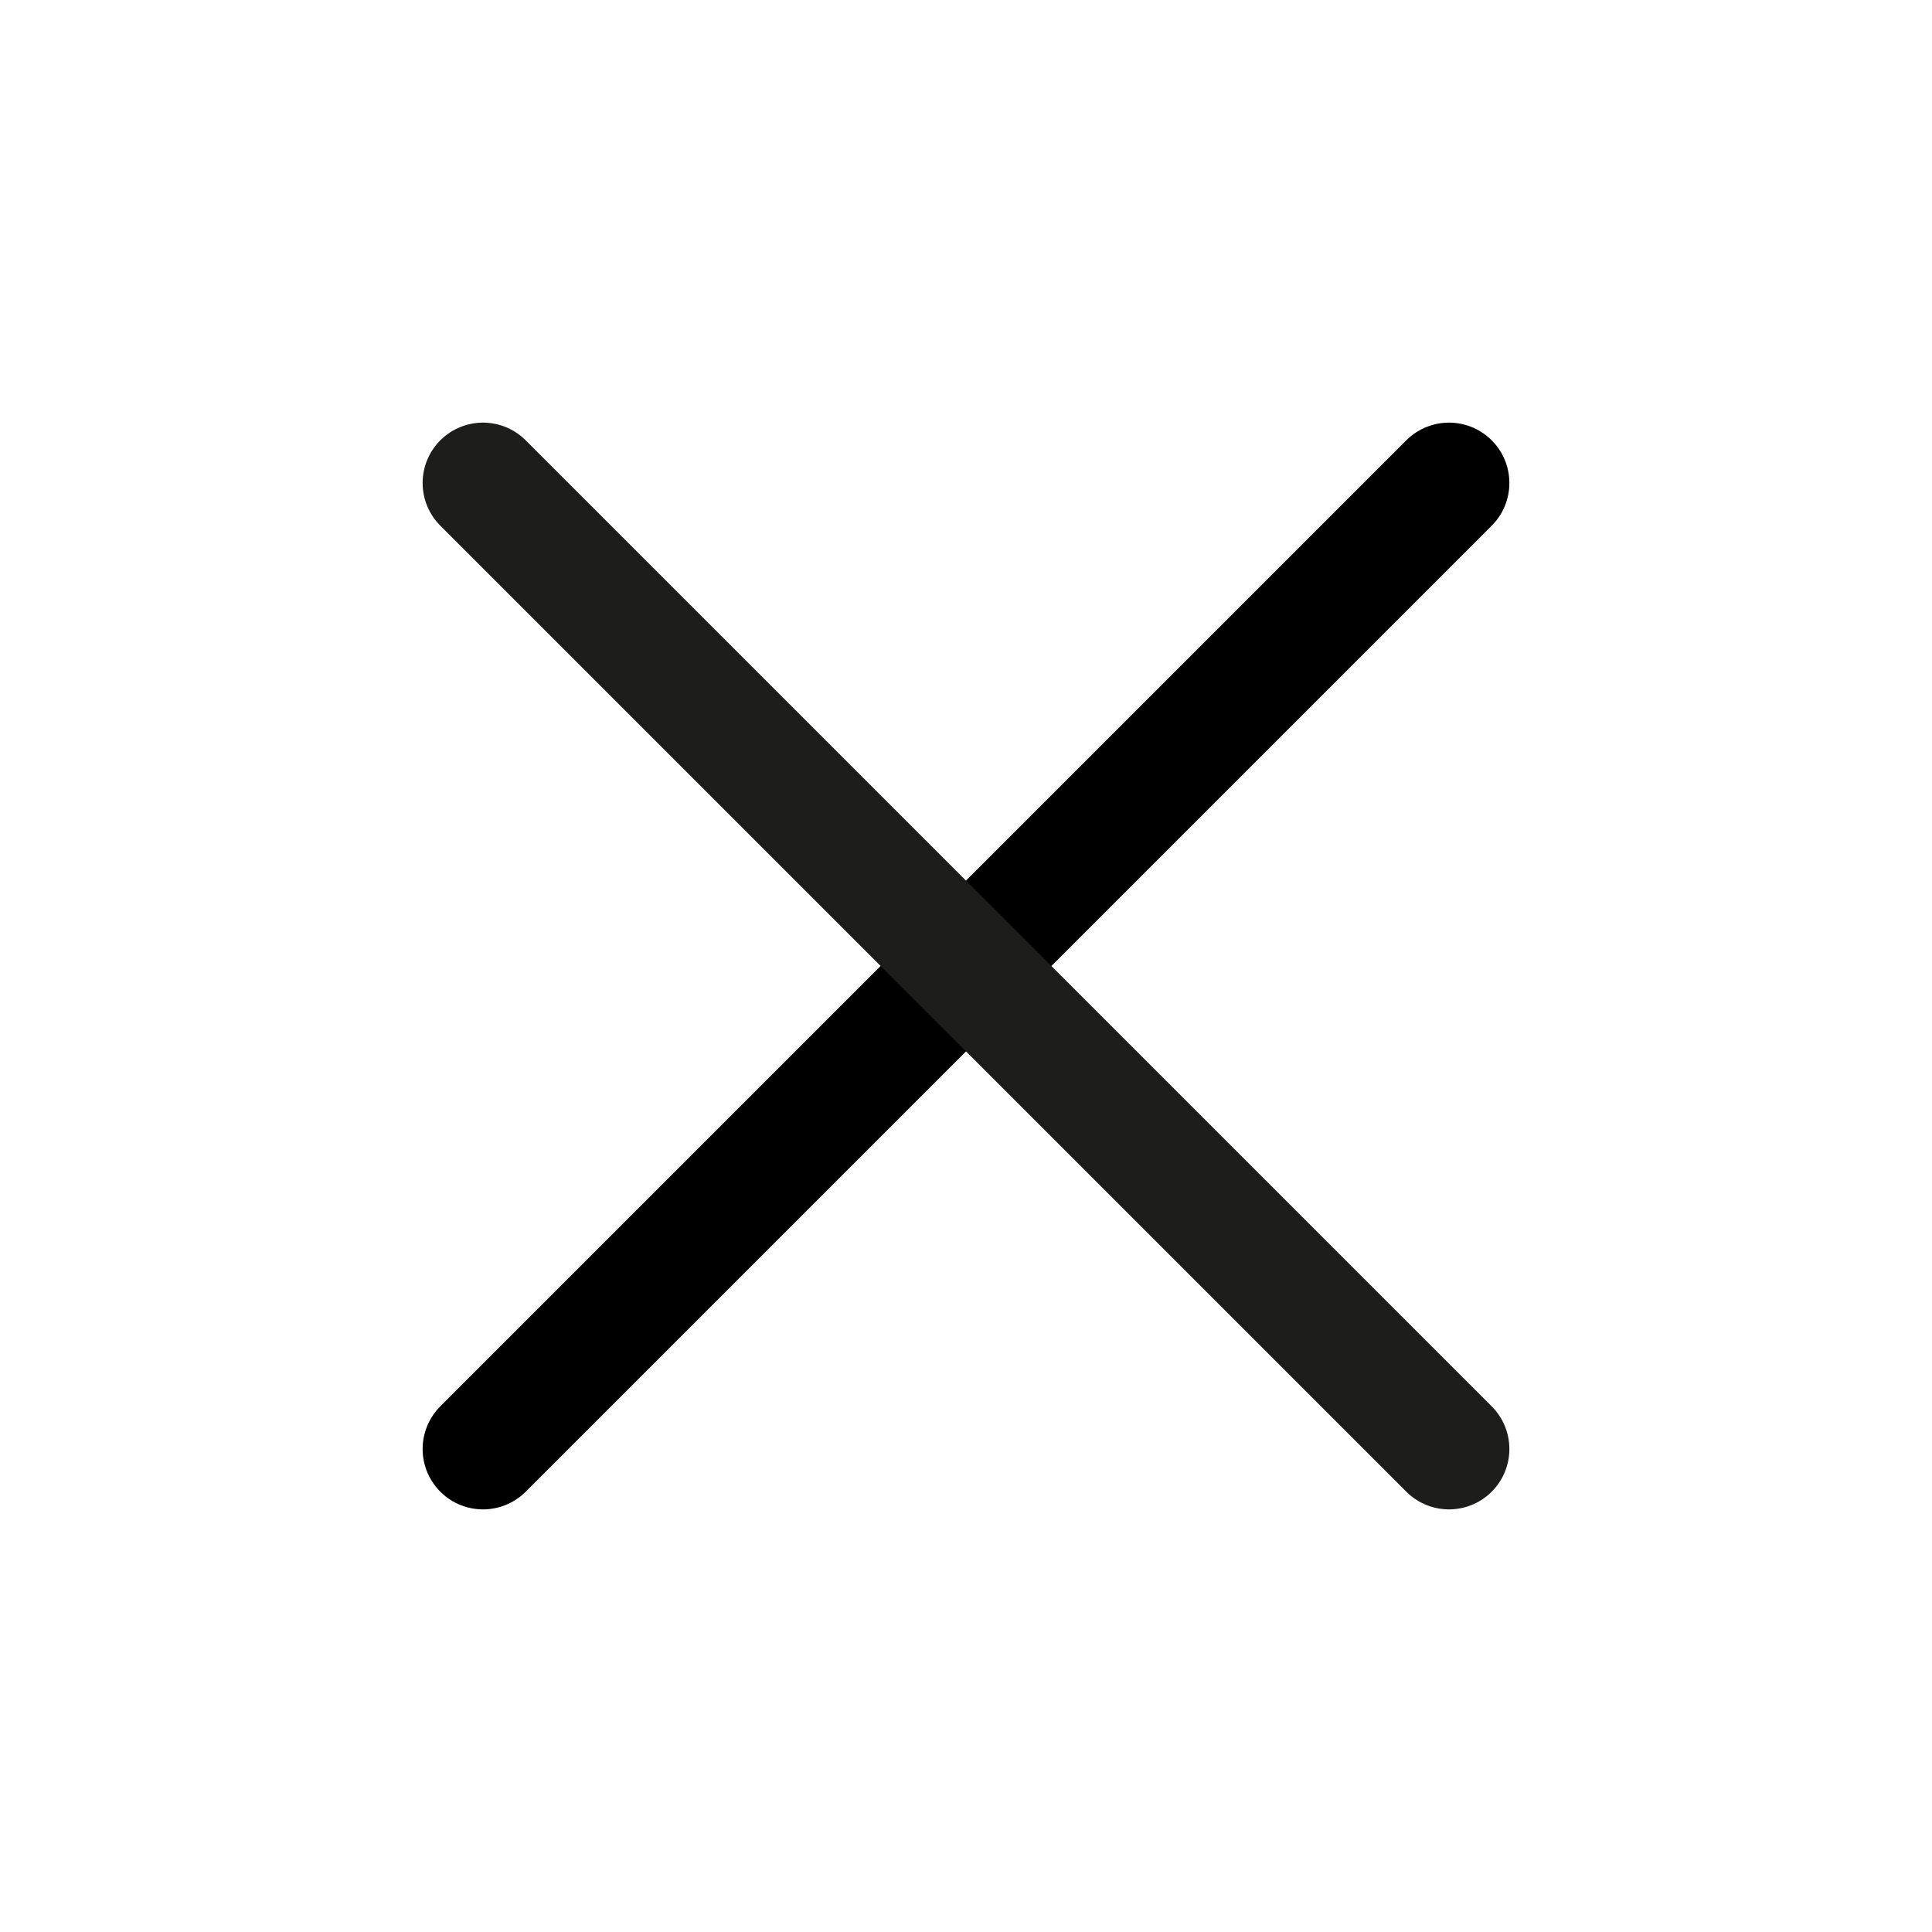 <svg width="24" height="24" viewBox="0 0 24 24" fill="none" xmlns="http://www.w3.org/2000/svg">
<path d="M18 6L6 18" stroke="#000000" stroke-width="1.5" stroke-linecap="round" stroke-linejoin="round"/>
<path d="M6 6L18 18" stroke="#1D1D1B" stroke-width="1.5" stroke-linecap="round" stroke-linejoin="round"/>
</svg>
